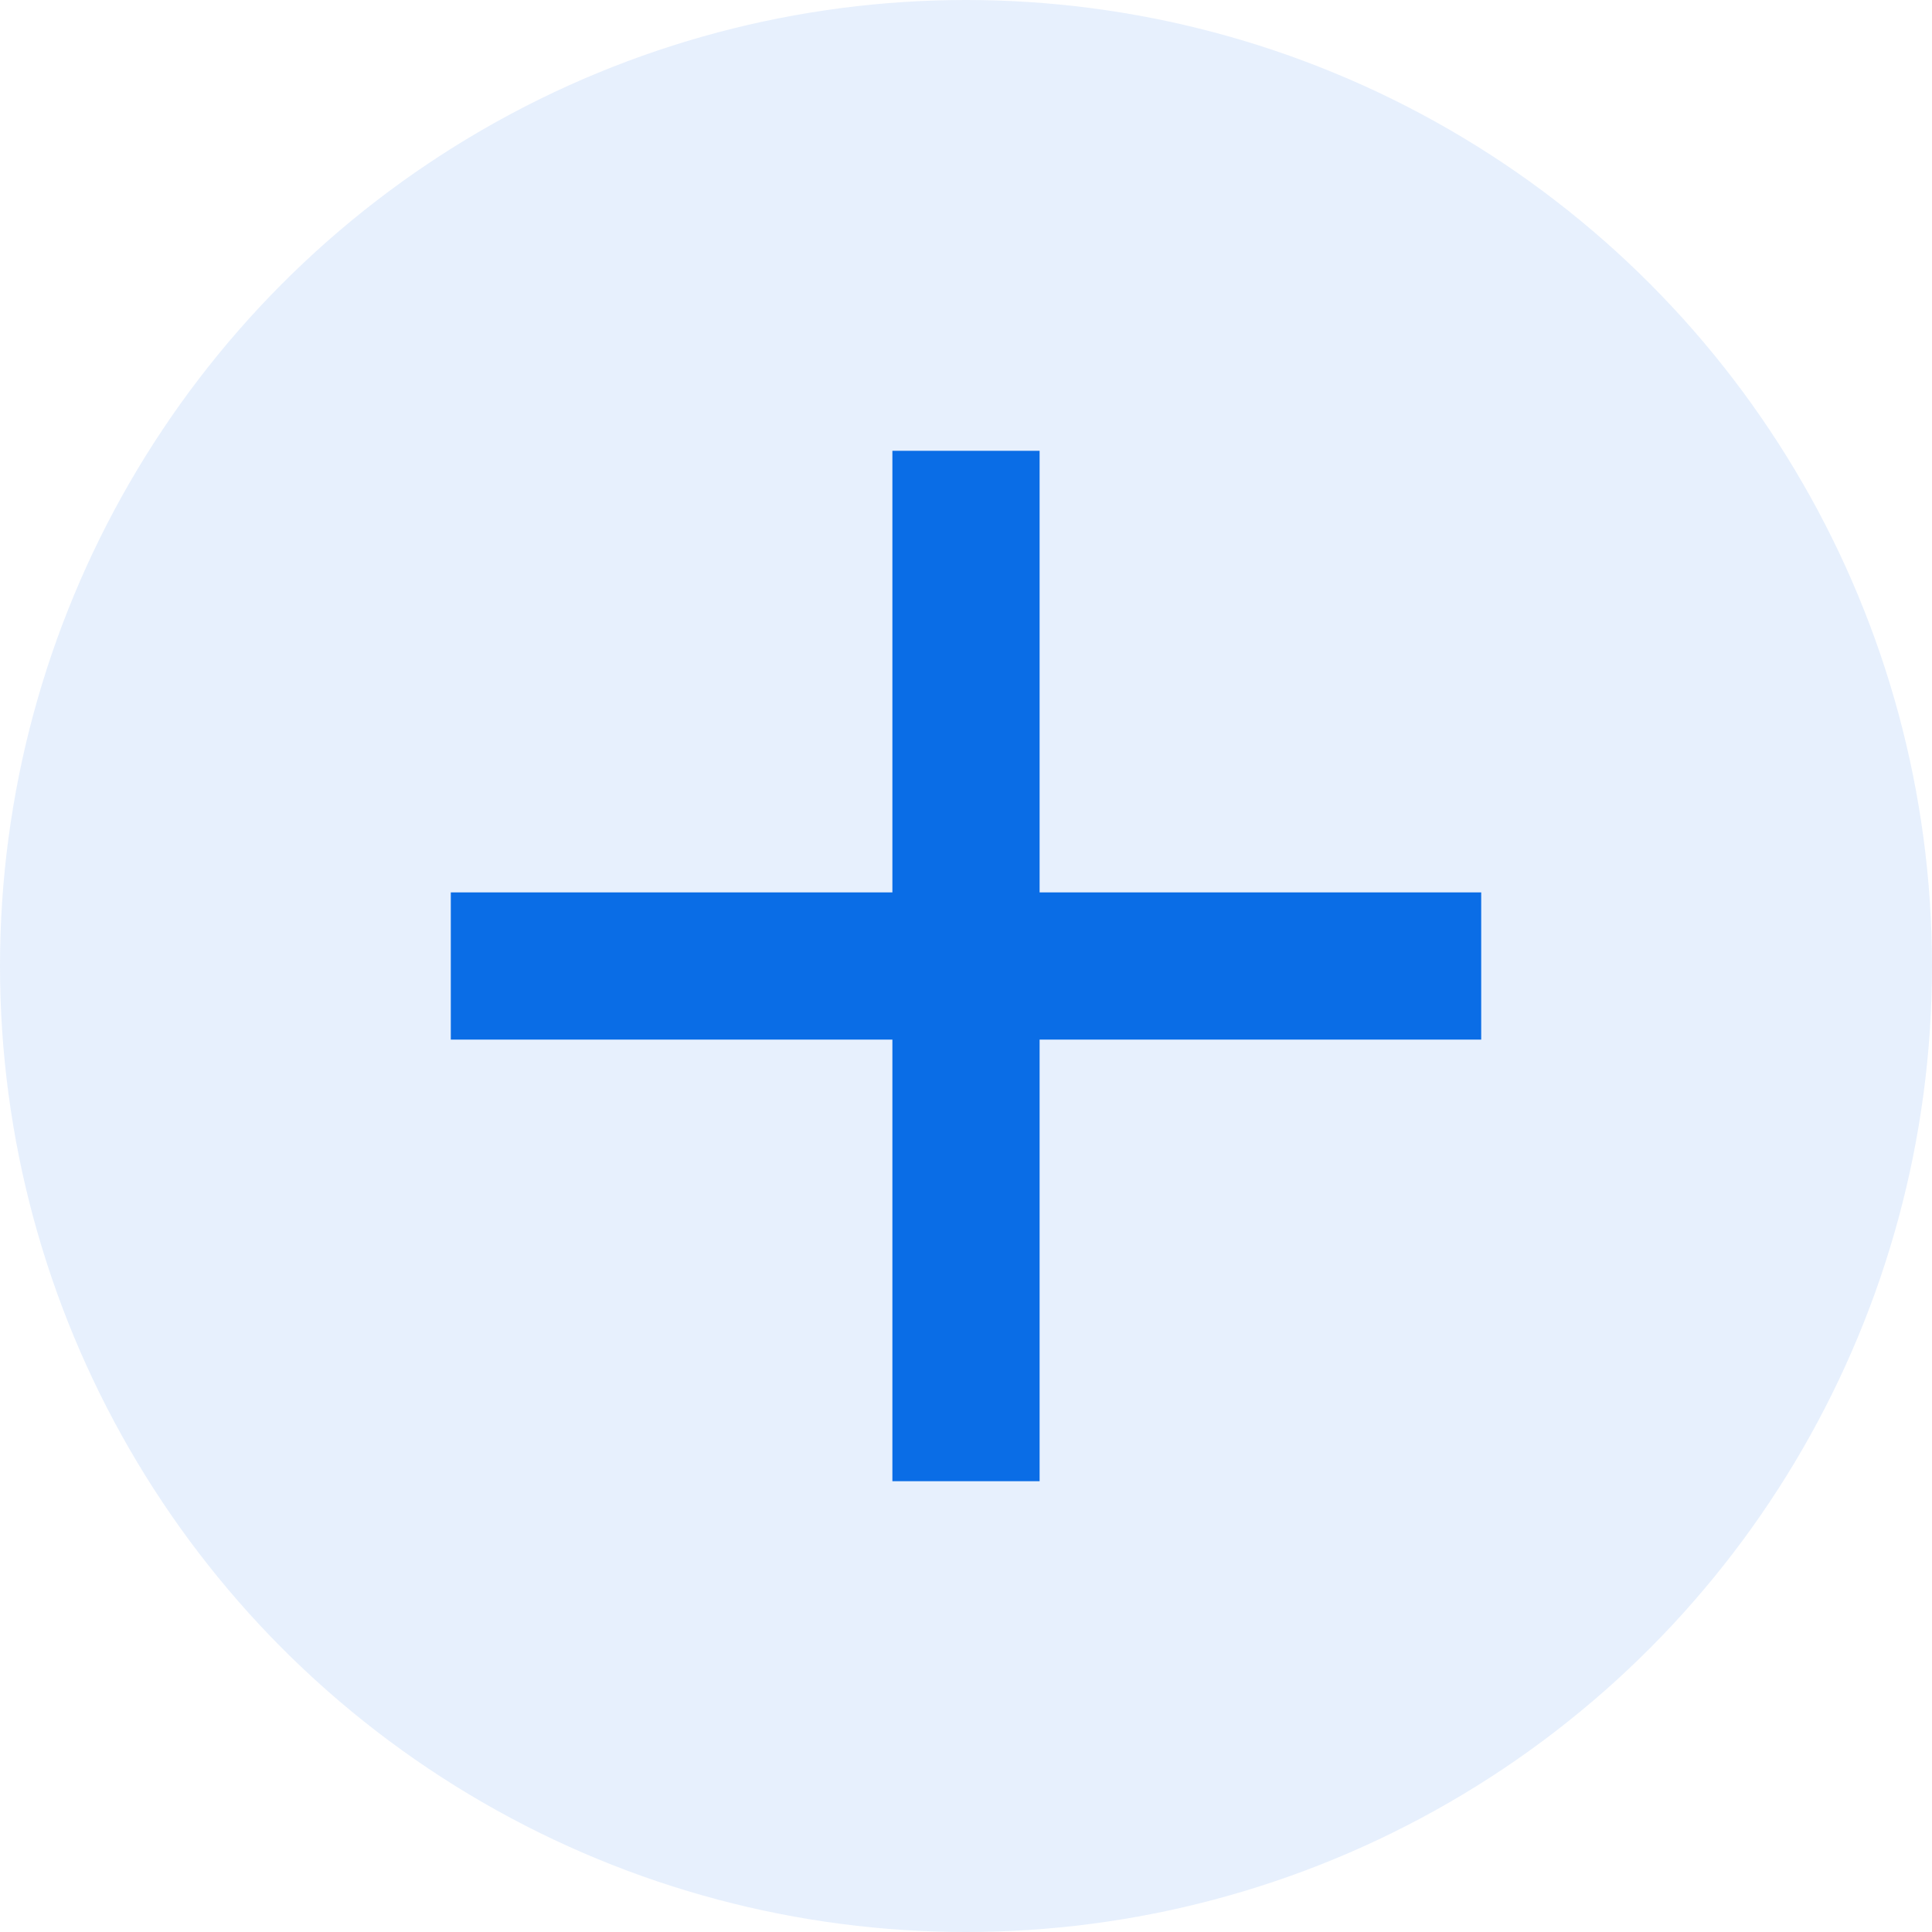<svg width="30" height="30" viewBox="0 0 30 30" fill="none" xmlns="http://www.w3.org/2000/svg">
<circle cx="15" cy="15" r="15" fill="#0A6DE6" fill-opacity="0.1"/>
<path d="M23 16.143H16.143V23H13.857V16.143H7V13.857H13.857V7H16.143V13.857H23V16.143Z" fill="#0A6DE6"/>
</svg>
